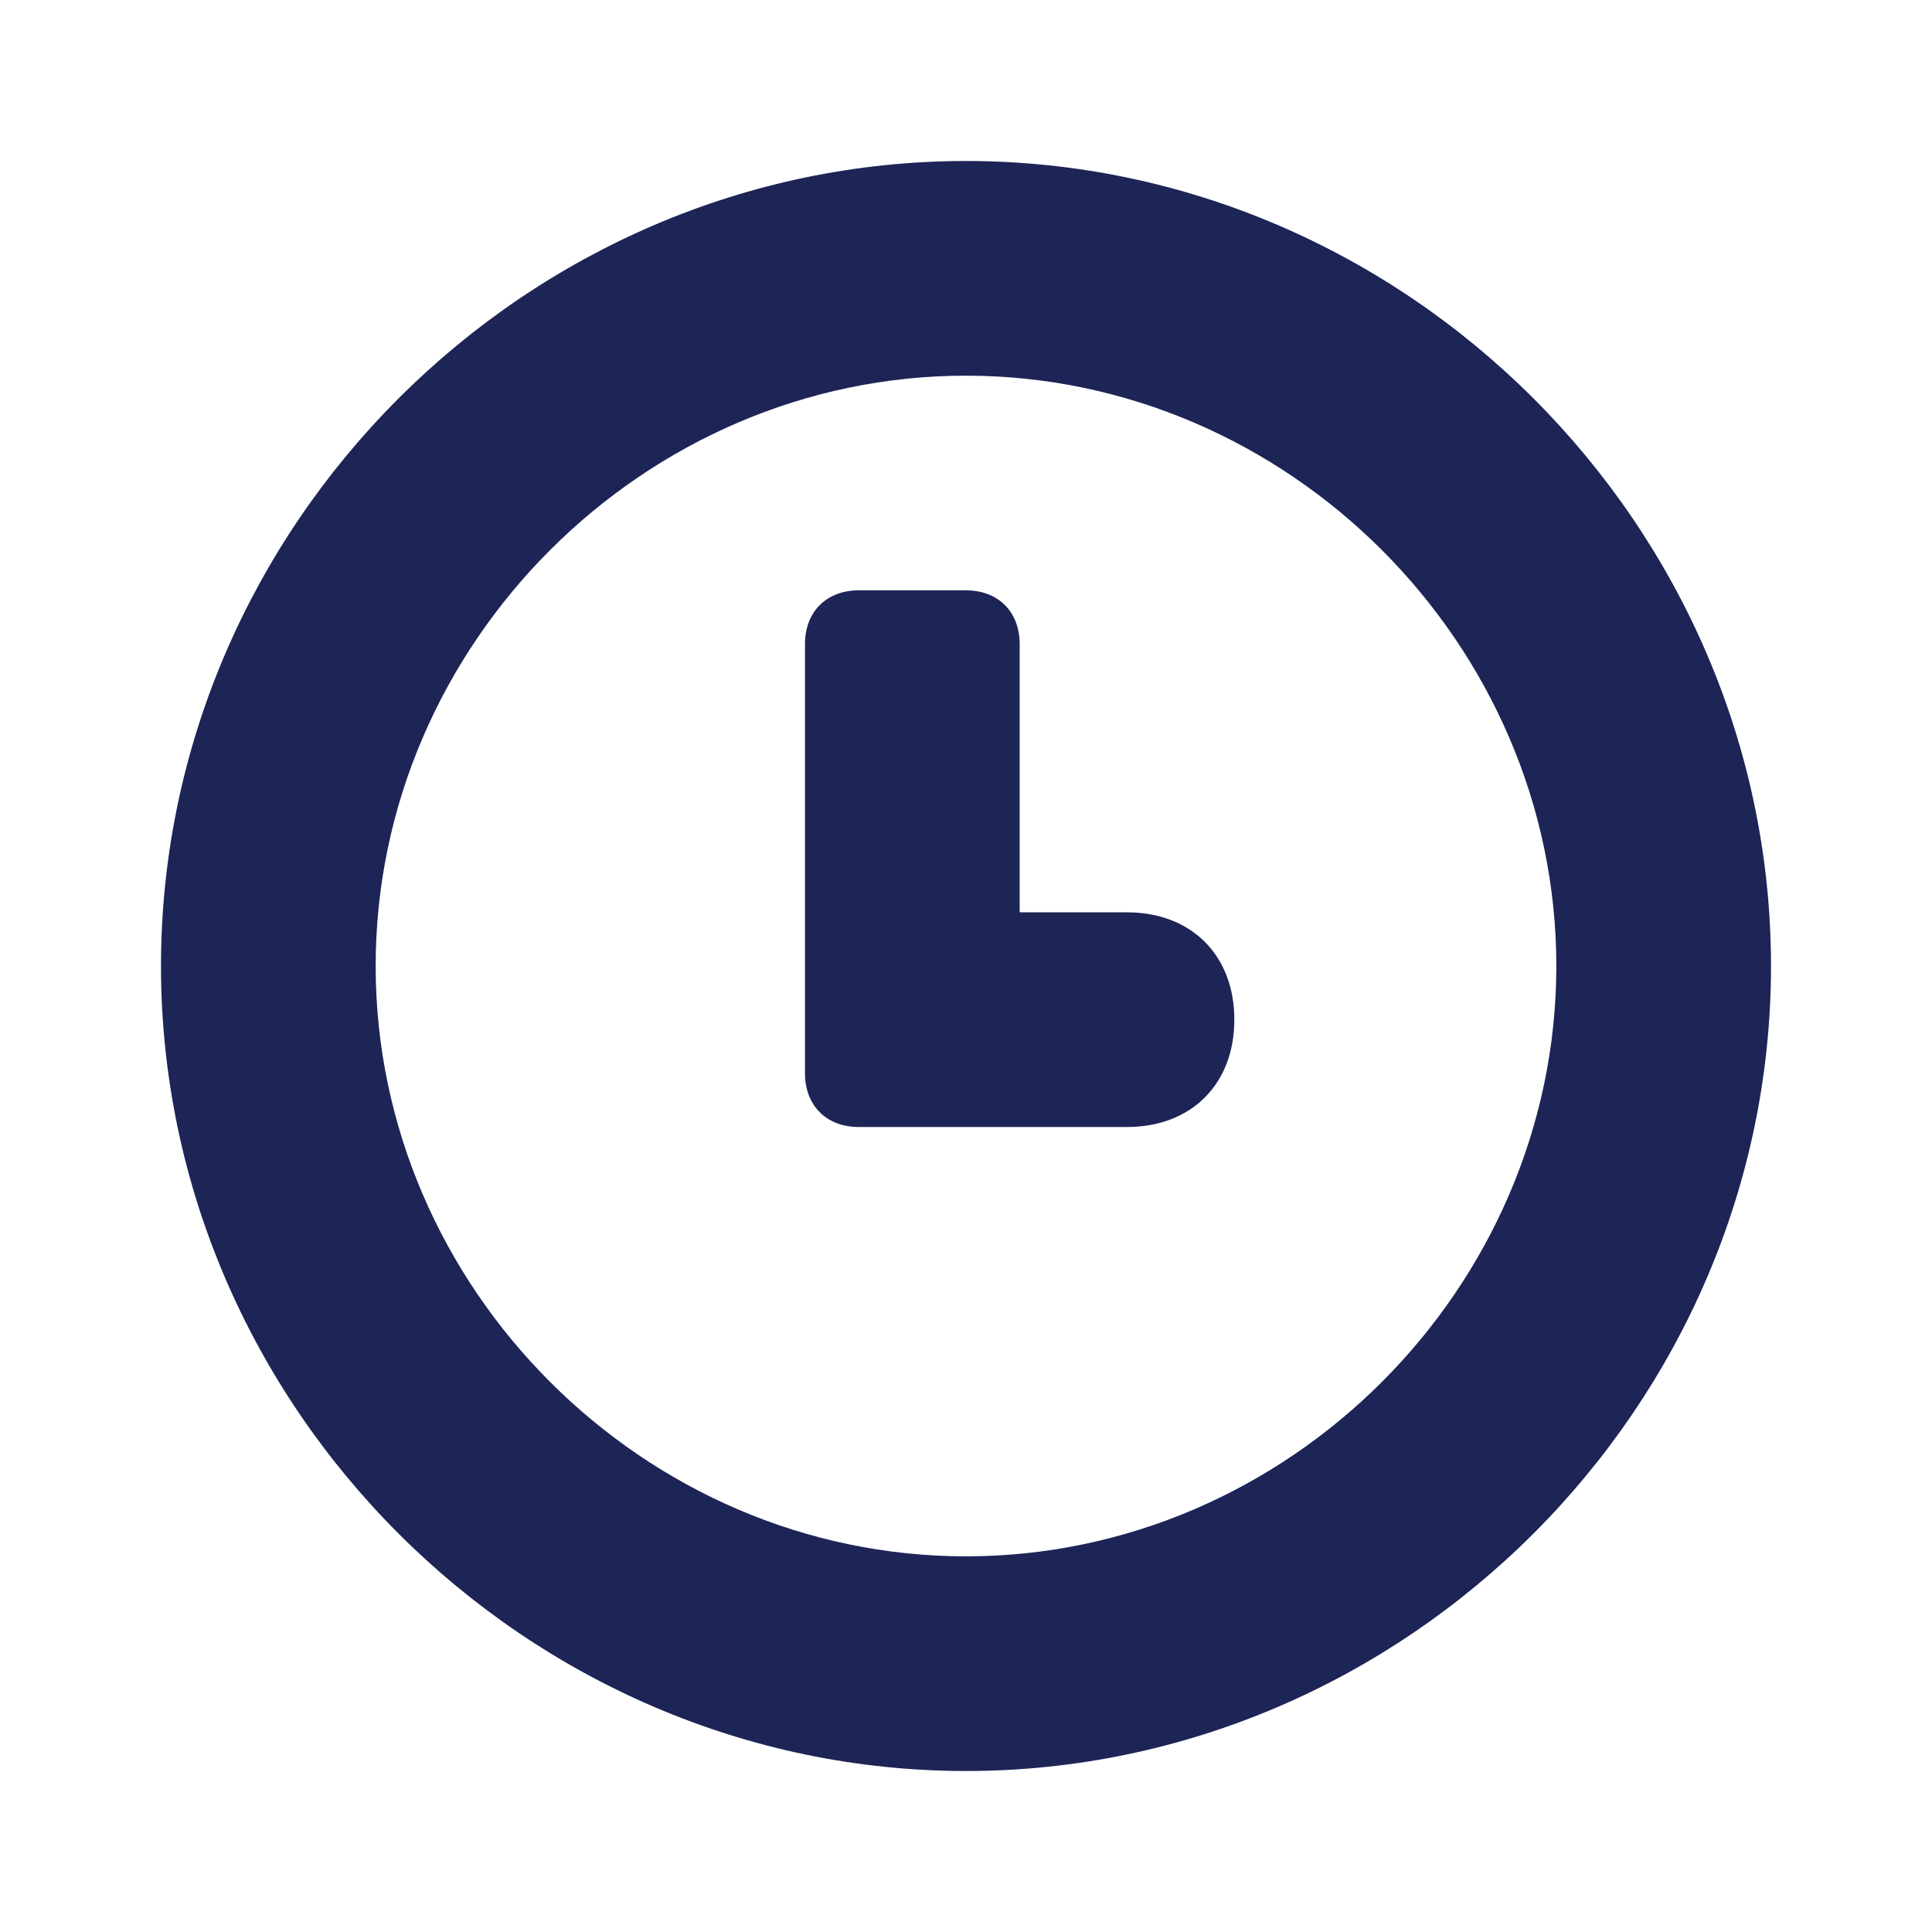 <svg enable-background="new 0 0 18 18" viewBox="0 0 18 18" xmlns="http://www.w3.org/2000/svg"><path d="m9 16.5c-4.1 0-7.5-3.4-7.5-7.5s3.4-7.5 7.5-7.5 7.5 3.4 7.5 7.5-3.4 7.5-7.5 7.5zm0-13c-3 0-5.5 2.5-5.5 5.5s2.5 5.5 5.5 5.5 5.5-2.5 5.5-5.5-2.5-5.5-5.5-5.5zm1.5 7h-2.5c-.3 0-.5-.2-.5-.5v-4c0-.3.2-.5.5-.5h1c.3 0 .5.2.5.5v2.5h1c.6 0 1 .4 1 1s-.4 1-1 1z" fill="#1d2456"/></svg>